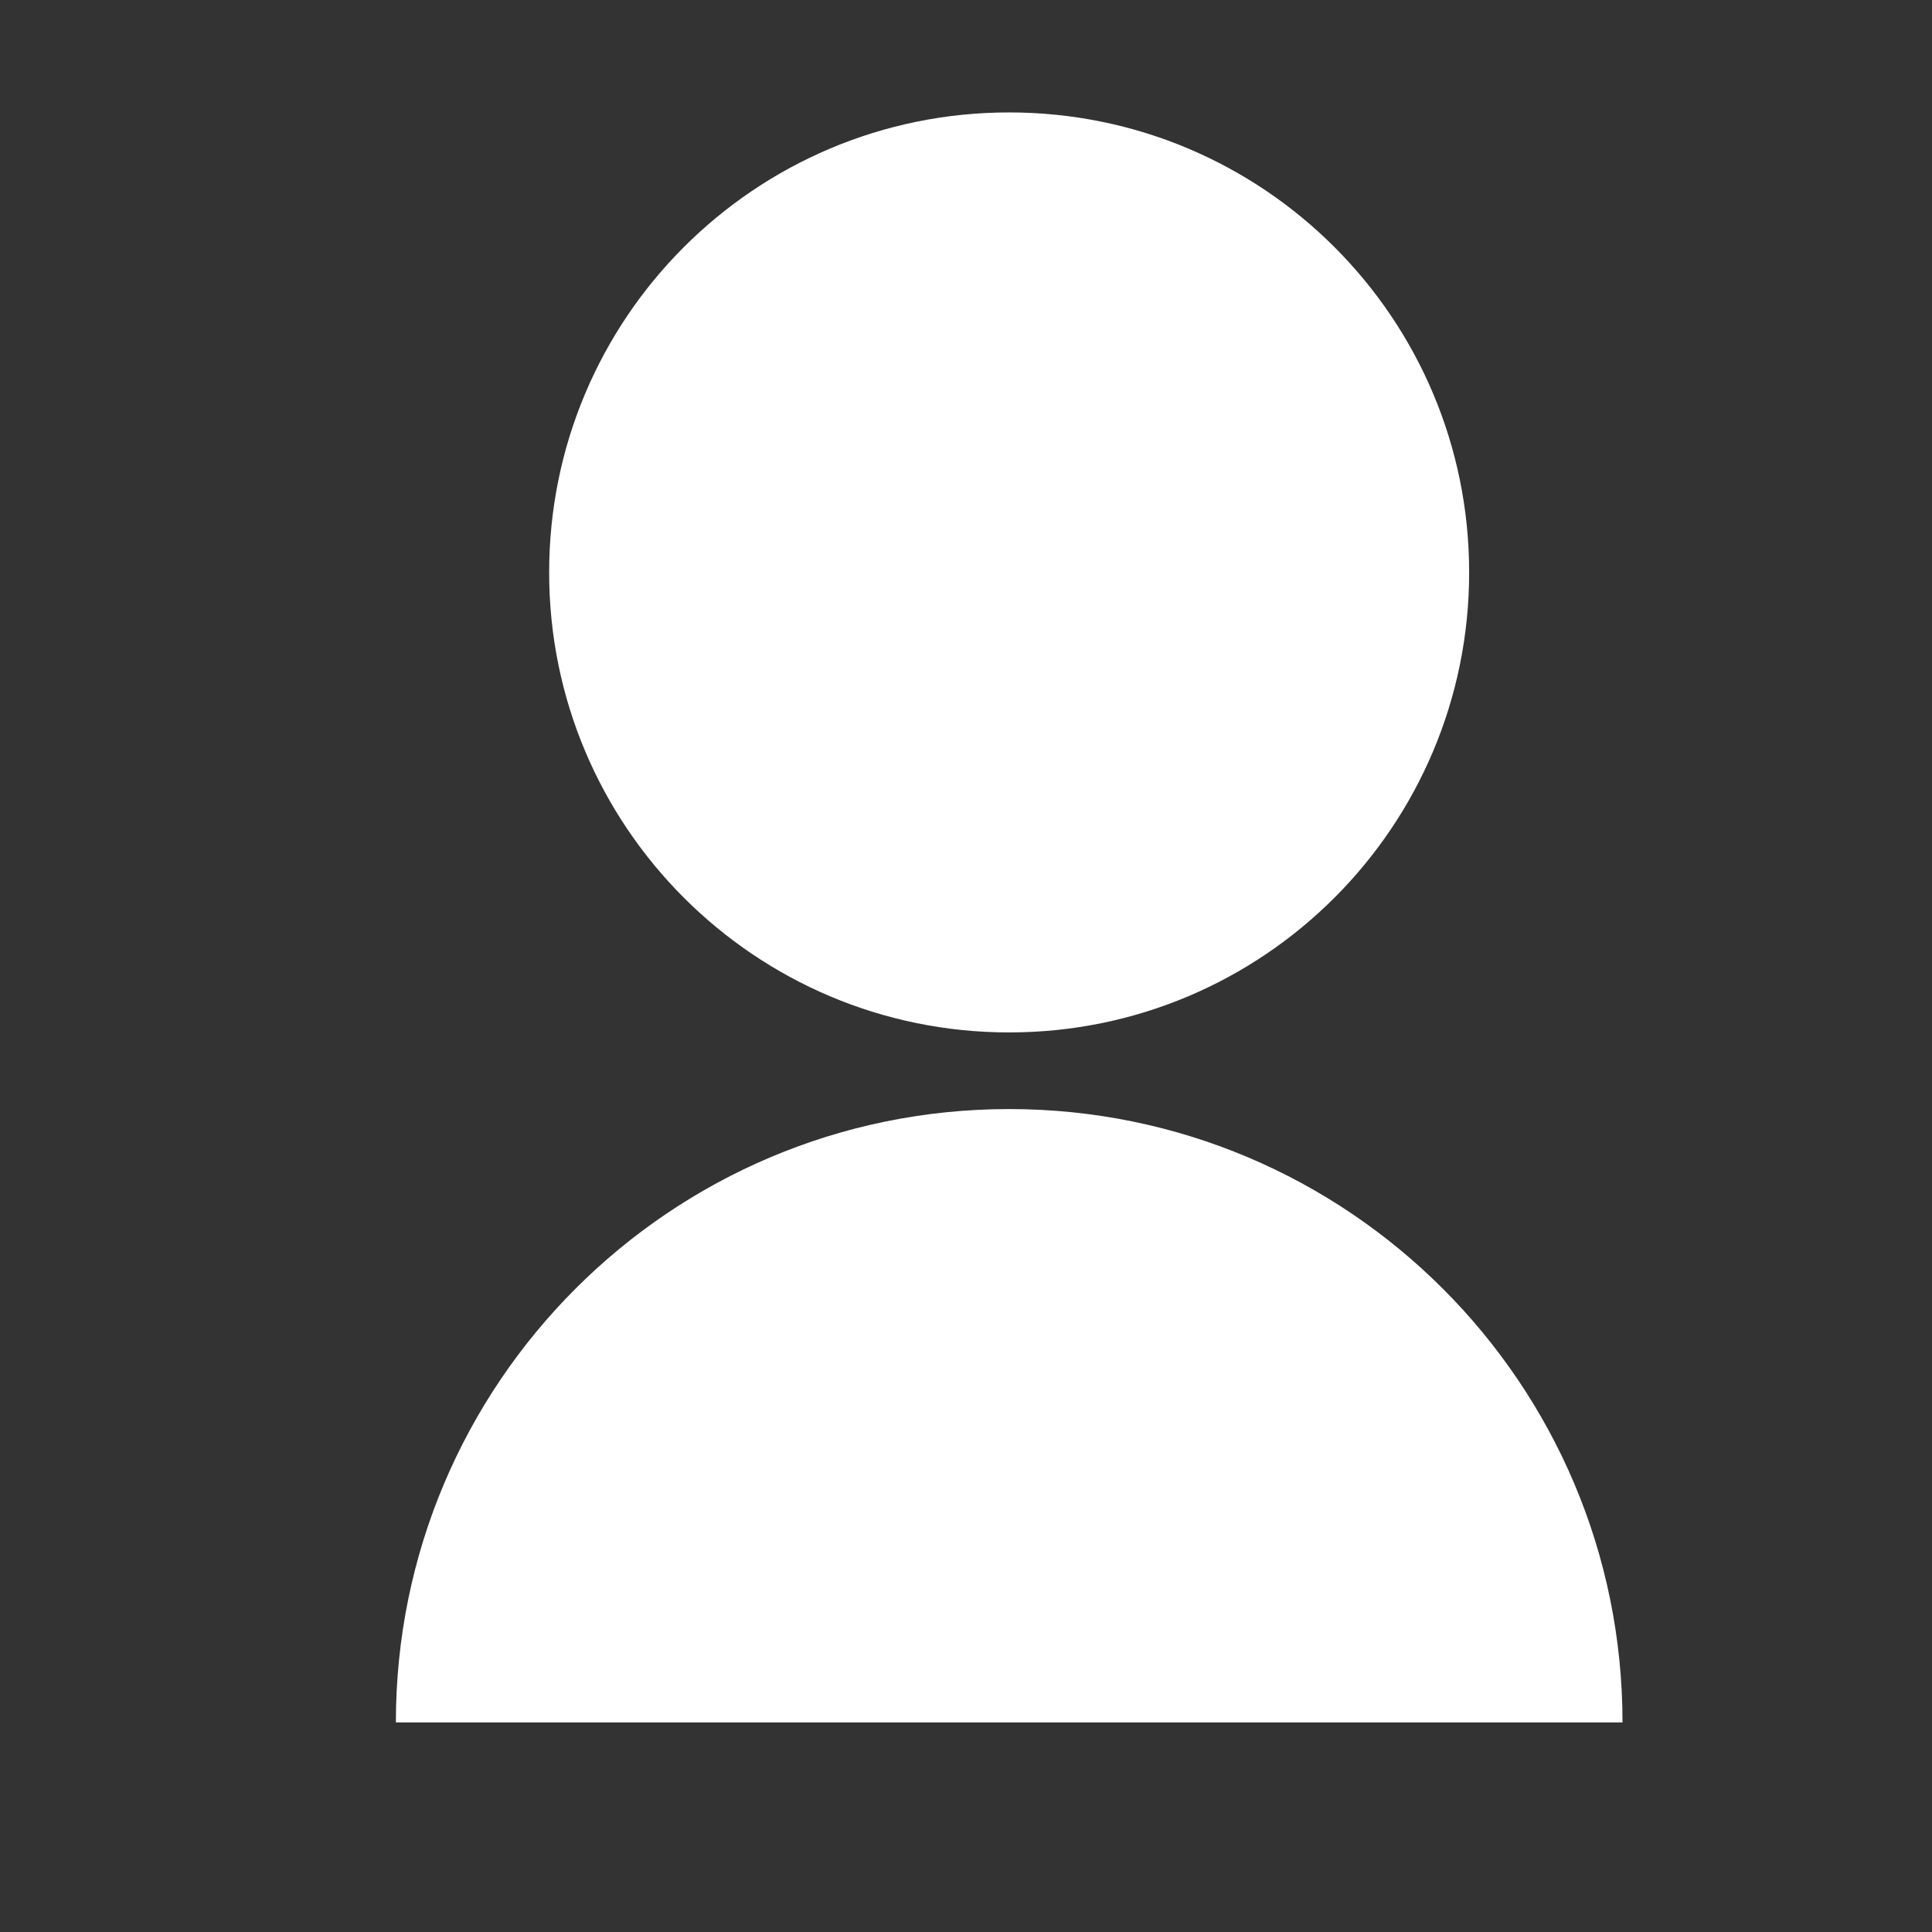 <svg xmlns="http://www.w3.org/2000/svg" width="21" height="21" viewBox="0 0 21 21" fill="none">
  <rect x="0" y="0" width="21" height="21" fill="#333333" stroke="none"/>
  <path
    d="M4.303 18.722C4.303 15.04 7.287 12.055 10.969 12.055C14.651 12.055 17.636 15.04 17.636 18.722H4.303ZM10.969 11.222C8.207 11.222 5.969 8.984 5.969 6.222C5.969 3.459 8.207 1.222 10.969 1.222C13.732 1.222 15.969 3.459 15.969 6.222C15.969 8.984 13.732 11.222 10.969 11.222Z"
    fill="white" />
</svg>